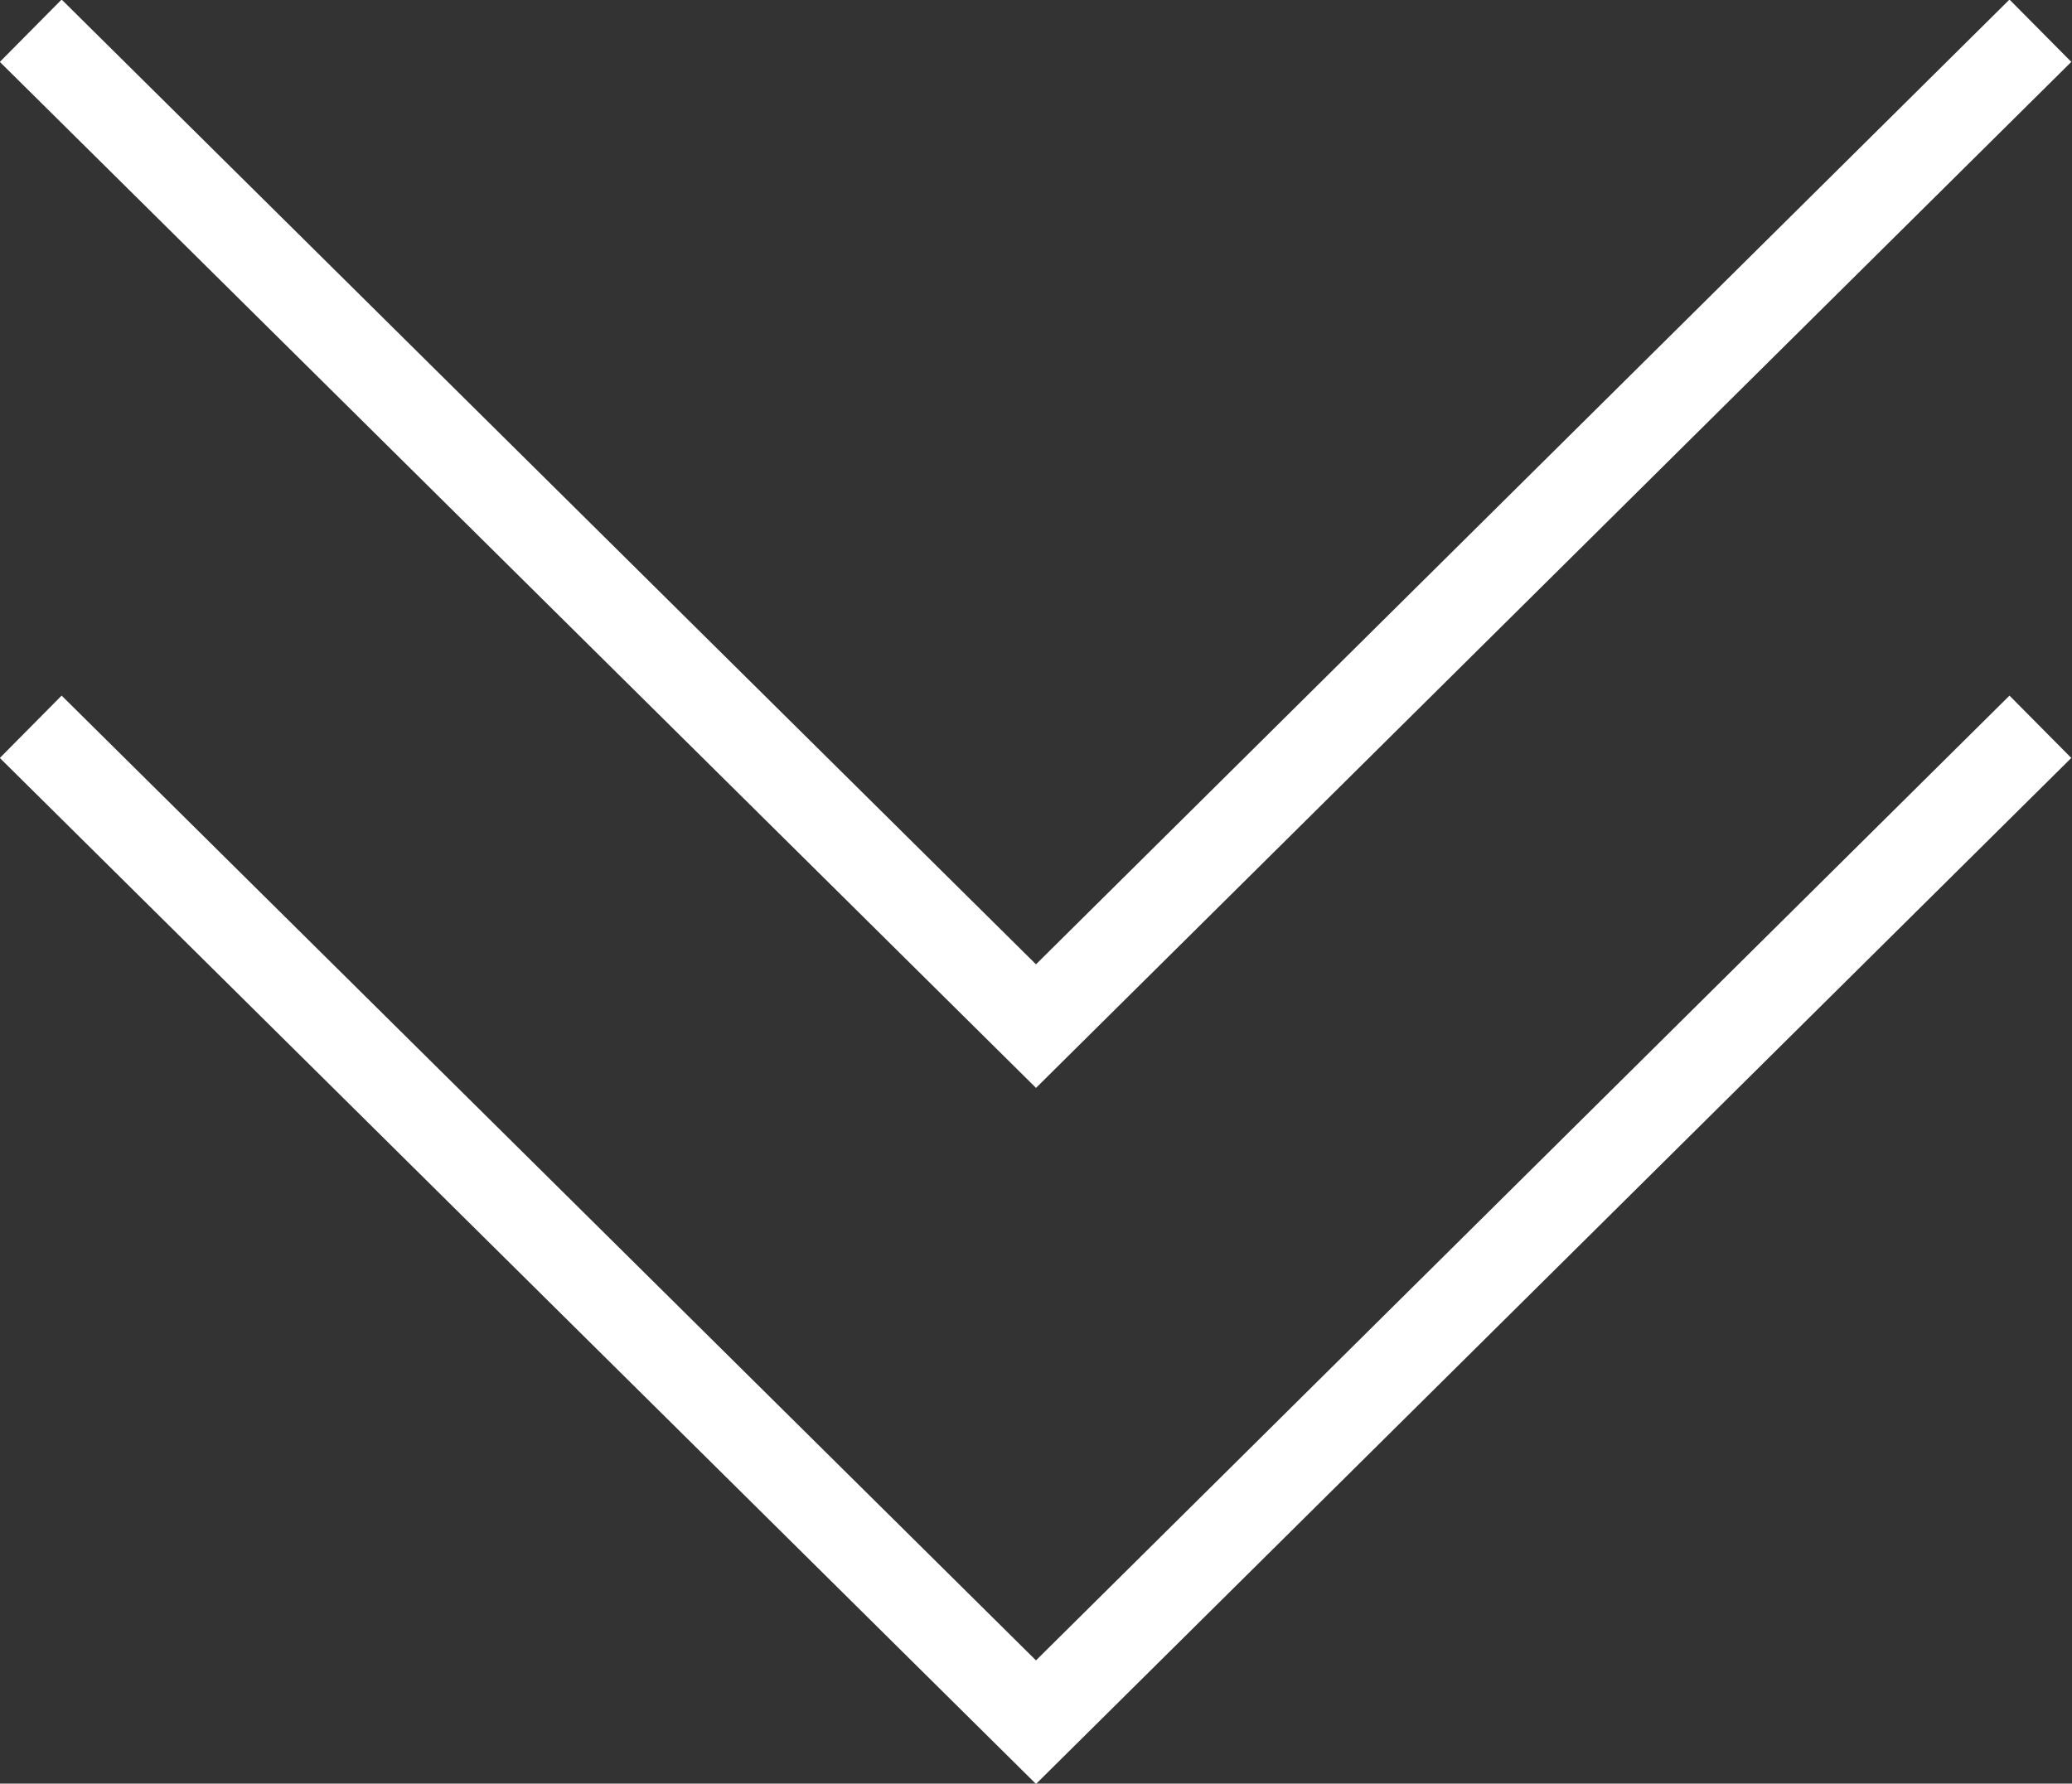 <svg id="b9a2e314-7464-452c-8286-42194c4ac1d6" data-name="Layer 1" xmlns="http://www.w3.org/2000/svg" viewBox="0 0 23.6 20.32"><rect x="0" y="0" width="23.6" height="20.32" fill="#333333" stroke="none"/><title>double-arrow</title><polyline class="arrow-1"  points="0.35 0.35 11.8 11.69 23.24 0.35" style="fill:none;stroke:#fff;stroke-miterlimit:10"/><polyline points="0.35 8.28 11.8 19.62 23.24 8.28" style="fill:none;stroke:#fff;stroke-miterlimit:10"/></svg>
